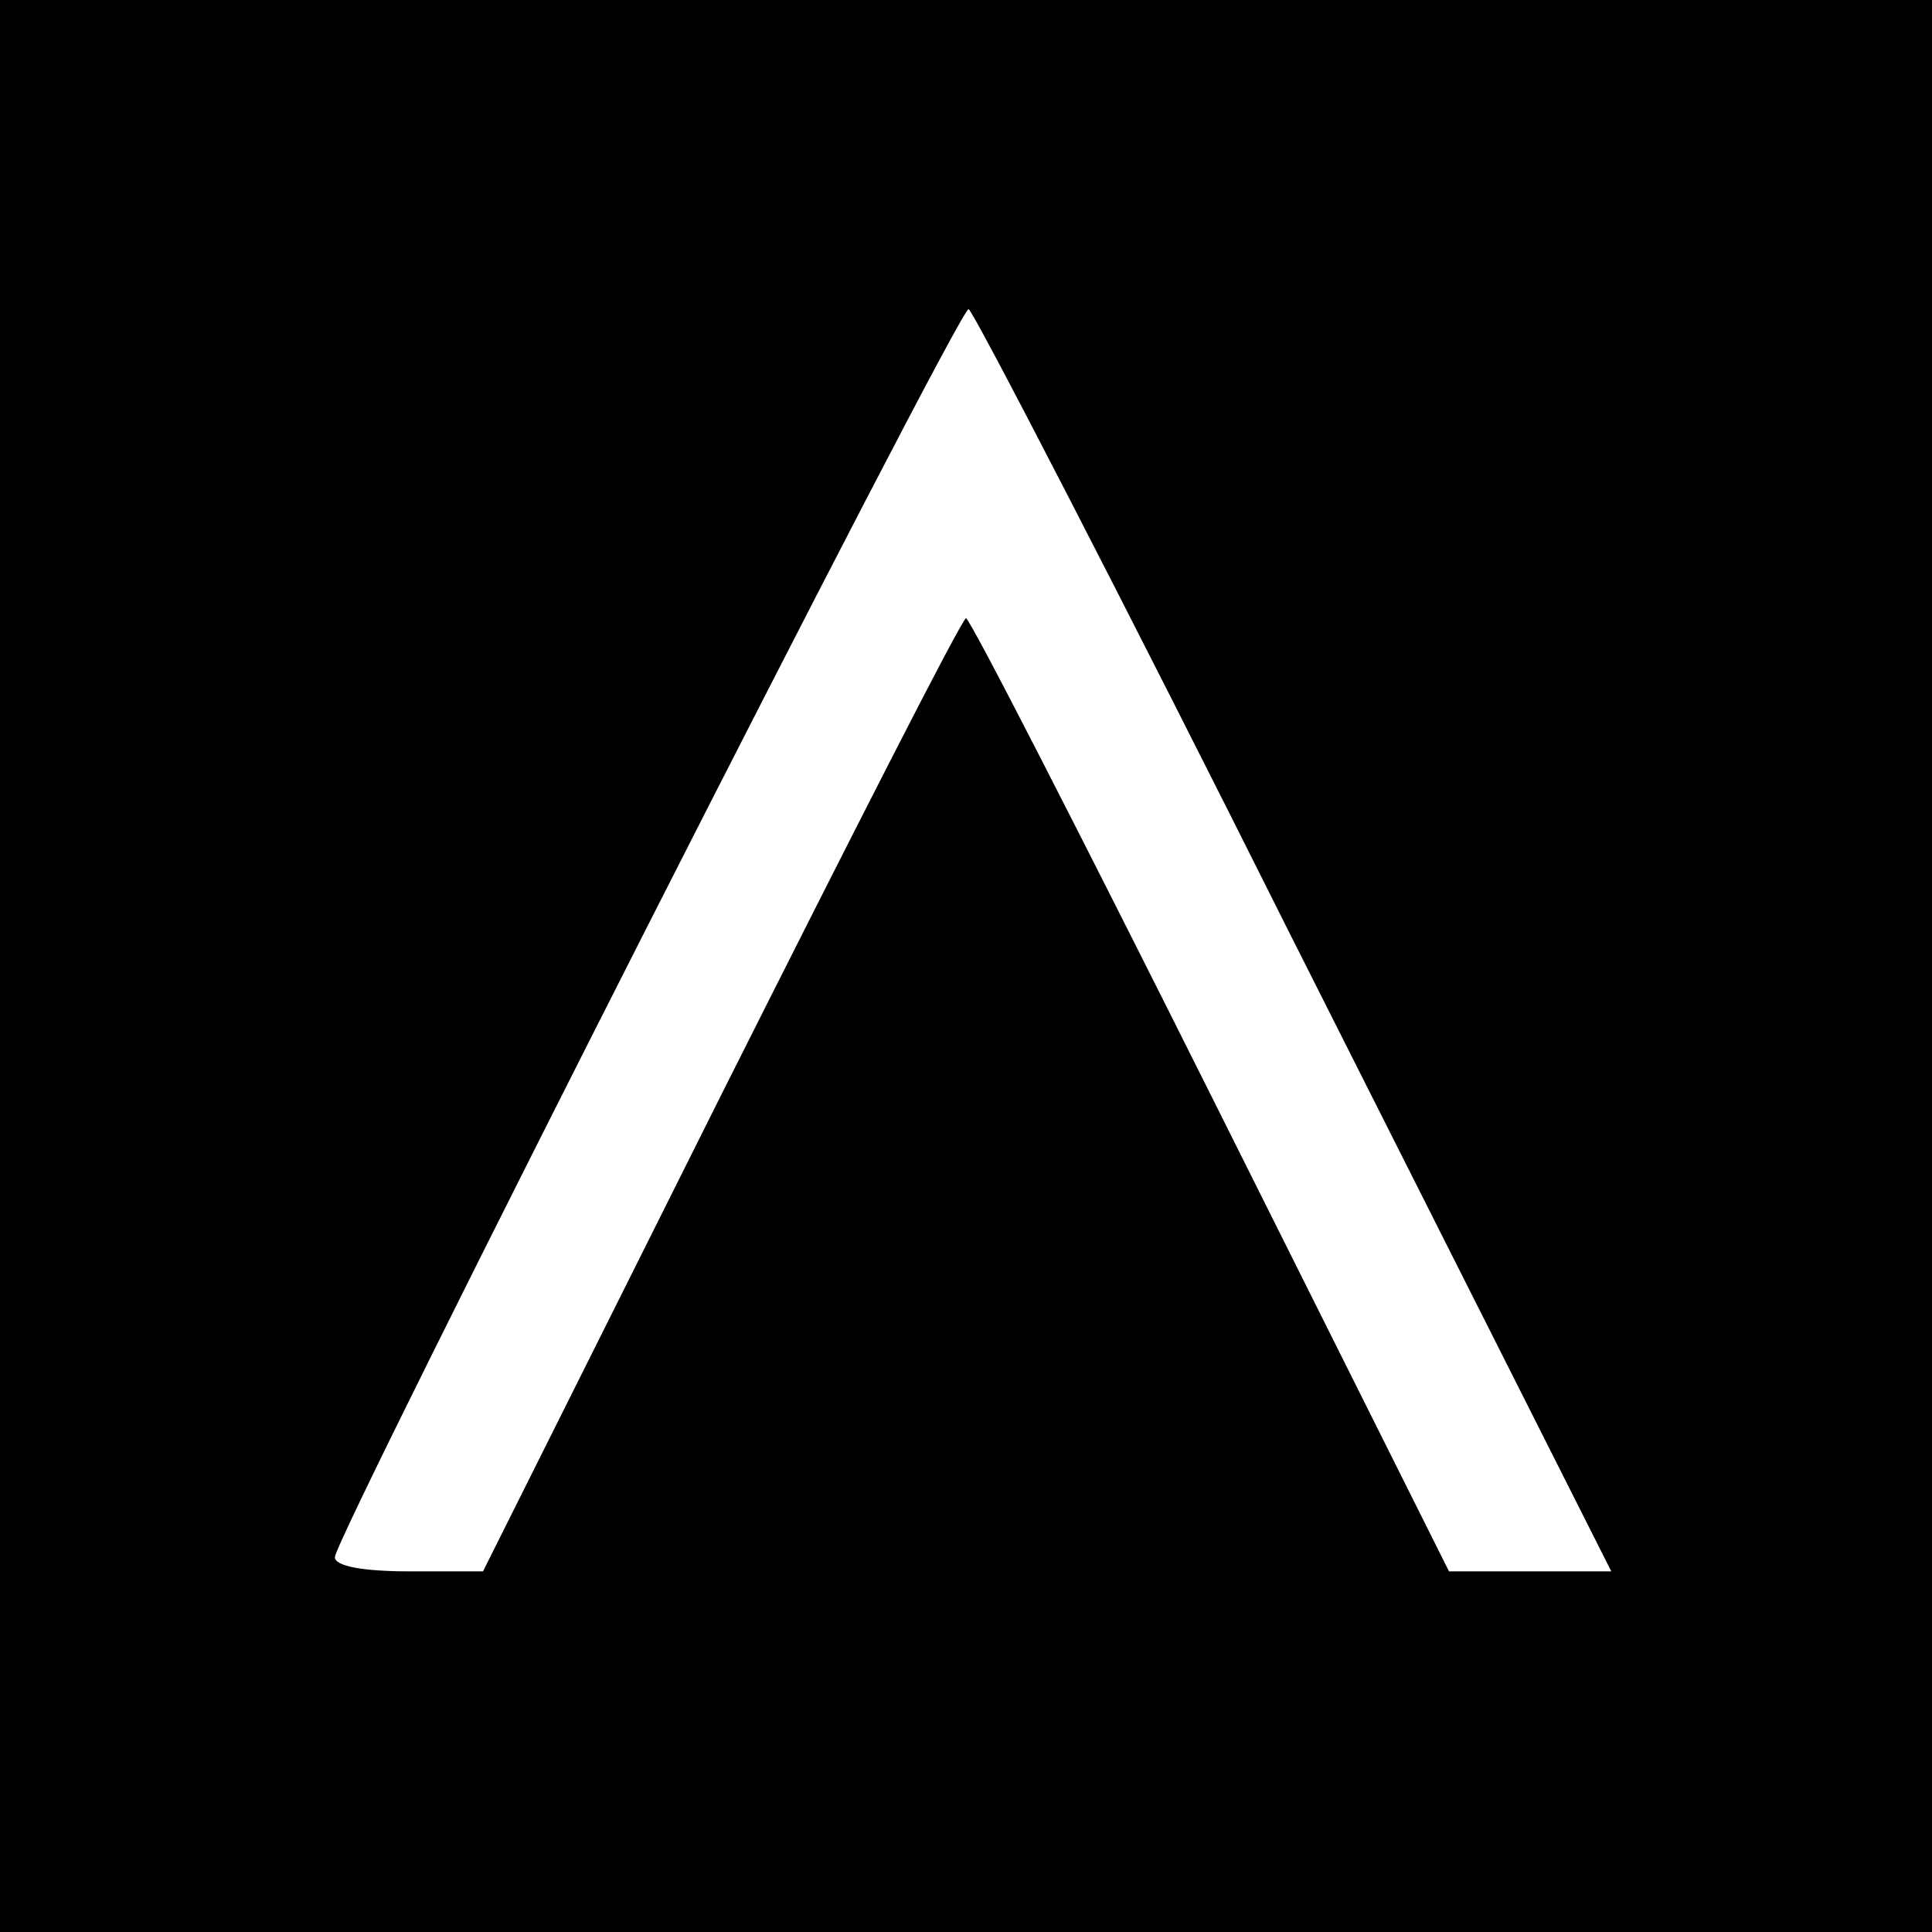 <?xml version="1.0" standalone="no"?>
<!DOCTYPE svg PUBLIC "-//W3C//DTD SVG 20010904//EN"
 "http://www.w3.org/TR/2001/REC-SVG-20010904/DTD/svg10.dtd">
<svg version="1.0" xmlns="http://www.w3.org/2000/svg"
 width="150pt" height="150pt" viewBox="0 0 150 150"
 preserveAspectRatio="xMidYMid meet">

<g transform="translate(0,150) scale(0.1,-0.1)"
fill="#000000" stroke="none">
<path d="M0 750 l0 -750 750 0 750 0 0 750 0 750 -750 0 -750 0 0 -750z m1004
20 l247 -490 -63 0 -63 0 -185 370 c-102 204 -187 370 -190 370 -3 0 -88 -167
-190 -370 l-185 -370 -57 0 c-36 0 -58 4 -58 11 0 16 484 969 492 969 3 0 117
-220 252 -490z"/>
</g>
</svg>
